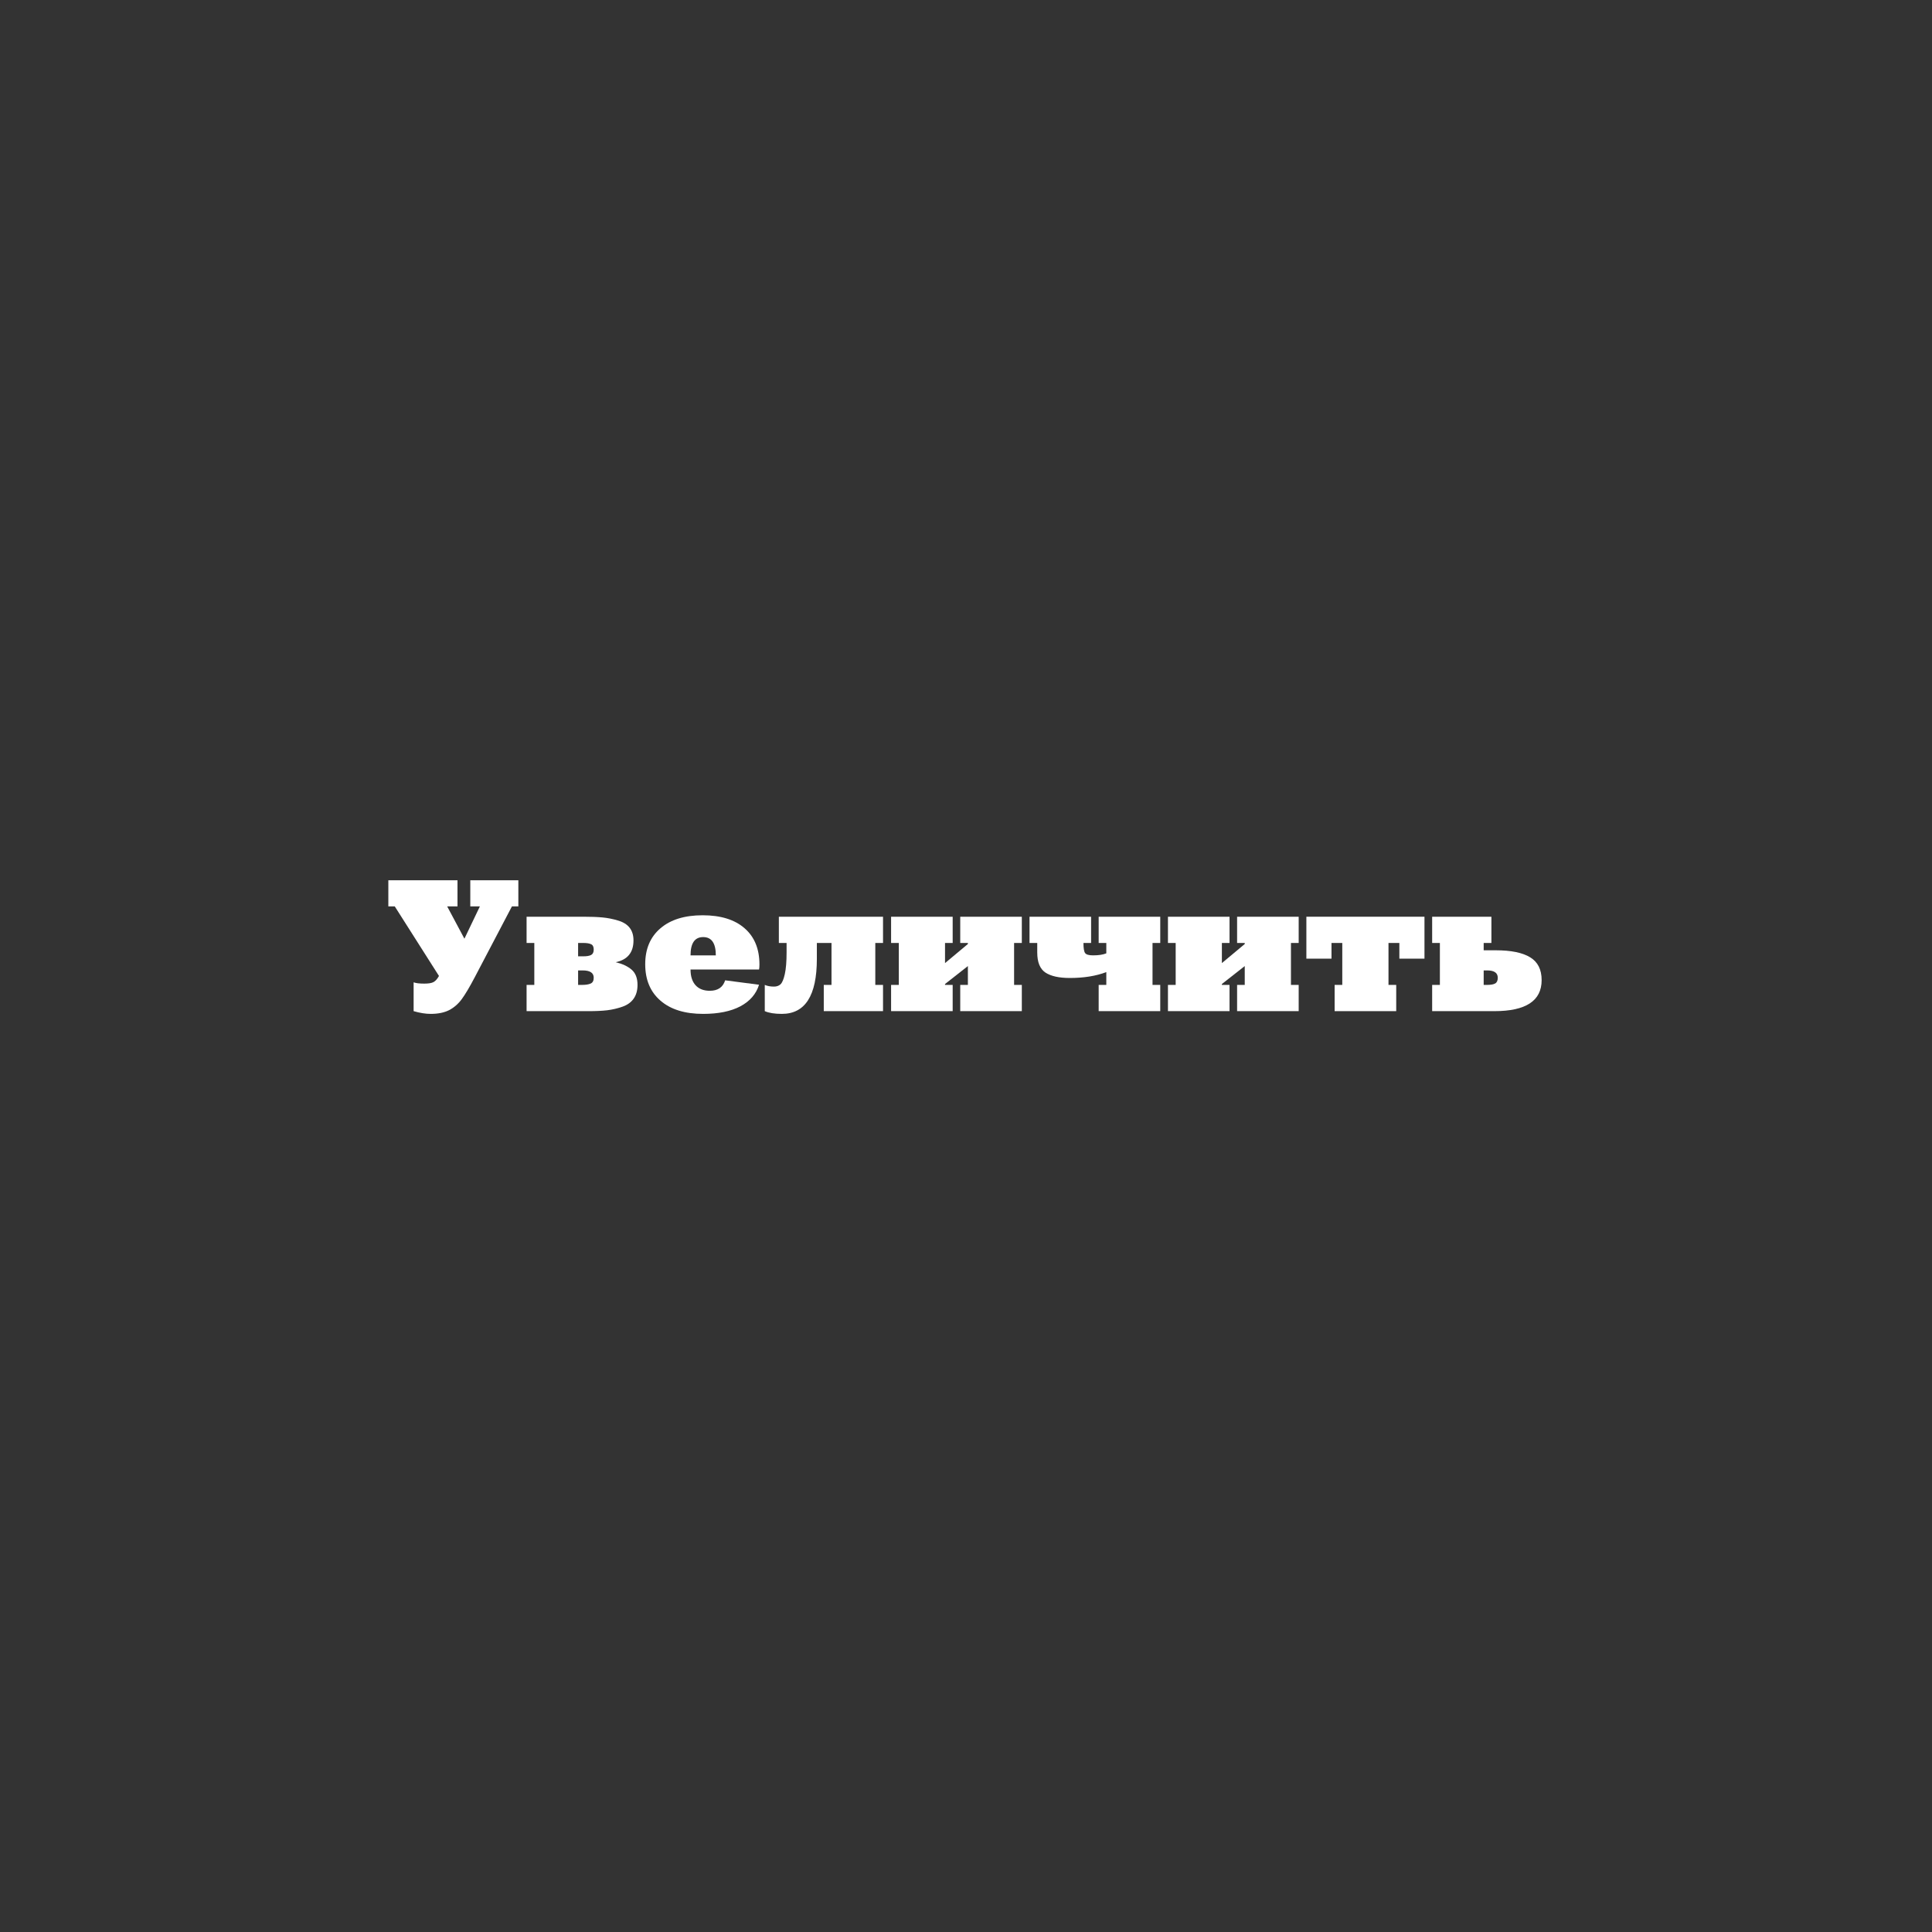 <?xml version="1.0" encoding="UTF-8"?> <svg xmlns="http://www.w3.org/2000/svg" xmlns:xlink="http://www.w3.org/1999/xlink" width="500" zoomAndPan="magnify" viewBox="0 0 375 375" height="500" preserveAspectRatio="xMidYMid meet" version="1.0"><rect x="0" y="0" width="375" height="375" fill="#333333" stroke="none"/><defs><g></g></defs><g fill="#ffffff" fill-opacity="1"><g transform="translate(75.018, 196.263)"><g><path d="M 13.781 -25.406 L 13.781 -20.328 L 11.781 -20.328 L 15.125 -14.062 L 18.125 -20.328 L 16.266 -20.328 L 16.266 -25.406 L 25.594 -25.406 L 25.594 -20.328 L 24.344 -20.328 L 17.156 -6.625 C 16.133 -4.676 15.281 -3.238 14.594 -2.312 C 13.906 -1.383 13.086 -0.676 12.141 -0.188 C 11.191 0.289 10.004 0.531 8.578 0.531 C 7.578 0.531 6.473 0.352 5.266 0 L 5.266 -5.594 C 5.711 -5.426 6.398 -5.344 7.328 -5.344 C 8.16 -5.344 8.758 -5.441 9.125 -5.641 C 9.5 -5.836 9.852 -6.234 10.188 -6.828 L 1.609 -20.328 L 0.359 -20.328 L 0.359 -25.406 Z M 13.781 -25.406 "></path></g></g></g><g fill="#ffffff" fill-opacity="1"><g transform="translate(101.46, 196.263)"><g><path d="M 0.75 -18.328 L 11.75 -18.328 C 13.238 -18.328 14.484 -18.281 15.484 -18.188 C 16.484 -18.094 17.484 -17.895 18.484 -17.594 C 19.492 -17.301 20.25 -16.832 20.75 -16.188 C 21.25 -15.551 21.5 -14.734 21.5 -13.734 C 21.5 -11.391 20.348 -9.977 18.047 -9.5 C 19.328 -9.195 20.352 -8.719 21.125 -8.062 C 21.895 -7.406 22.281 -6.414 22.281 -5.094 C 22.281 -4.02 22.031 -3.129 21.531 -2.422 C 21.031 -1.711 20.301 -1.191 19.344 -0.859 C 18.383 -0.523 17.406 -0.297 16.406 -0.172 C 15.406 -0.055 14.207 0 12.812 0 L 0.75 0 L 0.75 -5.094 L 2.25 -5.094 L 2.25 -13.234 L 0.75 -13.234 Z M 10.75 -13.234 L 10.75 -10.641 L 11.75 -10.641 C 12.438 -10.641 12.945 -10.727 13.281 -10.906 C 13.613 -11.082 13.781 -11.43 13.781 -11.953 C 13.781 -12.484 13.613 -12.828 13.281 -12.984 C 12.945 -13.148 12.445 -13.234 11.781 -13.234 Z M 10.75 -7.906 L 10.75 -5.094 L 11.531 -5.094 C 12.238 -5.094 12.789 -5.18 13.188 -5.359 C 13.582 -5.535 13.781 -5.91 13.781 -6.484 C 13.781 -7.43 13.066 -7.906 11.641 -7.906 Z M 10.75 -7.906 "></path></g></g></g><g fill="#ffffff" fill-opacity="1"><g transform="translate(124.486, 196.263)"><g><path d="M 22.844 -5.125 C 22.281 -3.32 21.07 -1.926 19.219 -0.938 C 17.363 0.039 14.957 0.531 12 0.531 C 8.457 0.531 5.695 -0.32 3.719 -2.031 C 1.738 -3.738 0.75 -6.098 0.75 -9.109 C 0.75 -12.078 1.734 -14.398 3.703 -16.078 C 5.672 -17.766 8.398 -18.609 11.891 -18.609 C 15.398 -18.609 18.113 -17.77 20.031 -16.094 C 21.957 -14.426 22.922 -12.078 22.922 -9.047 C 22.922 -8.641 22.895 -8.316 22.844 -8.078 L 9.547 -8.078 C 9.547 -6.773 9.867 -5.758 10.516 -5.031 C 11.172 -4.312 12.094 -3.953 13.281 -3.953 C 14.844 -3.953 15.836 -4.629 16.266 -5.984 Z M 9.547 -10.828 L 14.453 -10.828 C 14.453 -13.191 13.633 -14.375 12 -14.375 C 10.363 -14.375 9.547 -13.191 9.547 -10.828 Z M 9.547 -10.828 "></path></g></g></g><g fill="#ffffff" fill-opacity="1"><g transform="translate(148.223, 196.263)"><g><path d="M 13.172 -13.234 L 10.328 -13.234 L 10.328 -10.141 C 10.328 -3.023 8.062 0.531 3.531 0.531 C 2.125 0.531 1.02 0.352 0.219 0 L 0.219 -5.094 C 0.719 -4.875 1.312 -4.766 2 -4.766 C 2.52 -4.766 2.941 -4.91 3.266 -5.203 C 3.598 -5.504 3.879 -6.164 4.109 -7.188 C 4.336 -8.207 4.453 -9.617 4.453 -11.422 L 4.453 -13.234 L 2.953 -13.234 L 2.953 -18.328 L 23.172 -18.328 L 23.172 -13.234 L 21.672 -13.234 L 21.672 -5.094 L 23.172 -5.094 L 23.172 0 L 11.672 0 L 11.672 -5.094 L 13.172 -5.094 Z M 13.172 -13.234 "></path></g></g></g><g fill="#ffffff" fill-opacity="1"><g transform="translate(172.21, 196.263)"><g><path d="M 11.219 -13.234 L 11.219 -9.328 L 15.656 -13.031 L 15.656 -13.234 L 14.172 -13.234 L 14.172 -18.328 L 26.125 -18.328 L 26.125 -13.234 L 24.625 -13.234 L 24.625 -5.094 L 26.125 -5.094 L 26.125 0 L 14.172 0 L 14.172 -5.094 L 15.656 -5.094 L 15.656 -8.75 L 11.219 -5.266 L 11.219 -5.094 L 12.703 -5.094 L 12.703 0 L 0.75 0 L 0.75 -5.094 L 2.25 -5.094 L 2.25 -13.234 L 0.75 -13.234 L 0.75 -18.328 L 12.703 -18.328 L 12.703 -13.234 Z M 11.219 -13.234 "></path></g></g></g><g fill="#ffffff" fill-opacity="1"><g transform="translate(199.079, 196.263)"><g><path d="M 24.625 -13.234 L 24.625 -5.094 L 26.125 -5.094 L 26.125 0 L 14.172 0 L 14.172 -5.094 L 15.656 -5.094 L 15.656 -7.578 C 13.645 -6.816 11.285 -6.438 8.578 -6.438 C 6.492 -6.438 4.914 -6.785 3.844 -7.484 C 2.781 -8.191 2.25 -9.492 2.25 -11.391 L 2.25 -13.234 L 0.75 -13.234 L 0.75 -18.328 L 12.703 -18.328 L 12.703 -13.234 L 11.219 -13.234 C 11.219 -12.211 11.328 -11.555 11.547 -11.266 C 11.773 -10.973 12.289 -10.828 13.094 -10.828 C 14.145 -10.828 15 -10.957 15.656 -11.219 L 15.656 -13.234 L 14.172 -13.234 L 14.172 -18.328 L 26.125 -18.328 L 26.125 -13.234 Z M 24.625 -13.234 "></path></g></g></g><g fill="#ffffff" fill-opacity="1"><g transform="translate(225.948, 196.263)"><g><path d="M 11.219 -13.234 L 11.219 -9.328 L 15.656 -13.031 L 15.656 -13.234 L 14.172 -13.234 L 14.172 -18.328 L 26.125 -18.328 L 26.125 -13.234 L 24.625 -13.234 L 24.625 -5.094 L 26.125 -5.094 L 26.125 0 L 14.172 0 L 14.172 -5.094 L 15.656 -5.094 L 15.656 -8.75 L 11.219 -5.266 L 11.219 -5.094 L 12.703 -5.094 L 12.703 0 L 0.75 0 L 0.75 -5.094 L 2.25 -5.094 L 2.25 -13.234 L 0.75 -13.234 L 0.75 -18.328 L 12.703 -18.328 L 12.703 -13.234 Z M 11.219 -13.234 "></path></g></g></g><g fill="#ffffff" fill-opacity="1"><g transform="translate(252.817, 196.263)"><g><path d="M 7.719 -5.094 L 7.719 -13.234 L 5.625 -13.234 L 5.625 -10.188 L 0.75 -10.188 L 0.75 -18.328 L 23.672 -18.328 L 23.672 -10.188 L 18.797 -10.188 L 18.797 -13.234 L 16.688 -13.234 L 16.688 -5.094 L 18.188 -5.094 L 18.188 0 L 6.234 0 L 6.234 -5.094 Z M 7.719 -5.094 "></path></g></g></g><g fill="#ffffff" fill-opacity="1"><g transform="translate(277.231, 196.263)"><g><path d="M 2.25 -5.094 L 2.25 -13.234 L 0.75 -13.234 L 0.75 -18.328 L 12.25 -18.328 L 12.25 -13.234 L 10.75 -13.234 L 10.75 -11.812 L 13.094 -11.812 C 16.062 -11.812 18.285 -11.359 19.766 -10.453 C 21.254 -9.555 22 -8.078 22 -6.016 C 22 -2.004 18.938 0 12.812 0 L 0.75 0 L 0.75 -5.094 Z M 10.75 -7.906 L 10.75 -5.094 L 11.422 -5.094 C 12.141 -5.094 12.66 -5.188 12.984 -5.375 C 13.316 -5.562 13.484 -5.93 13.484 -6.484 C 13.484 -7.43 12.797 -7.906 11.422 -7.906 Z M 10.75 -7.906 "></path></g></g></g></svg> 